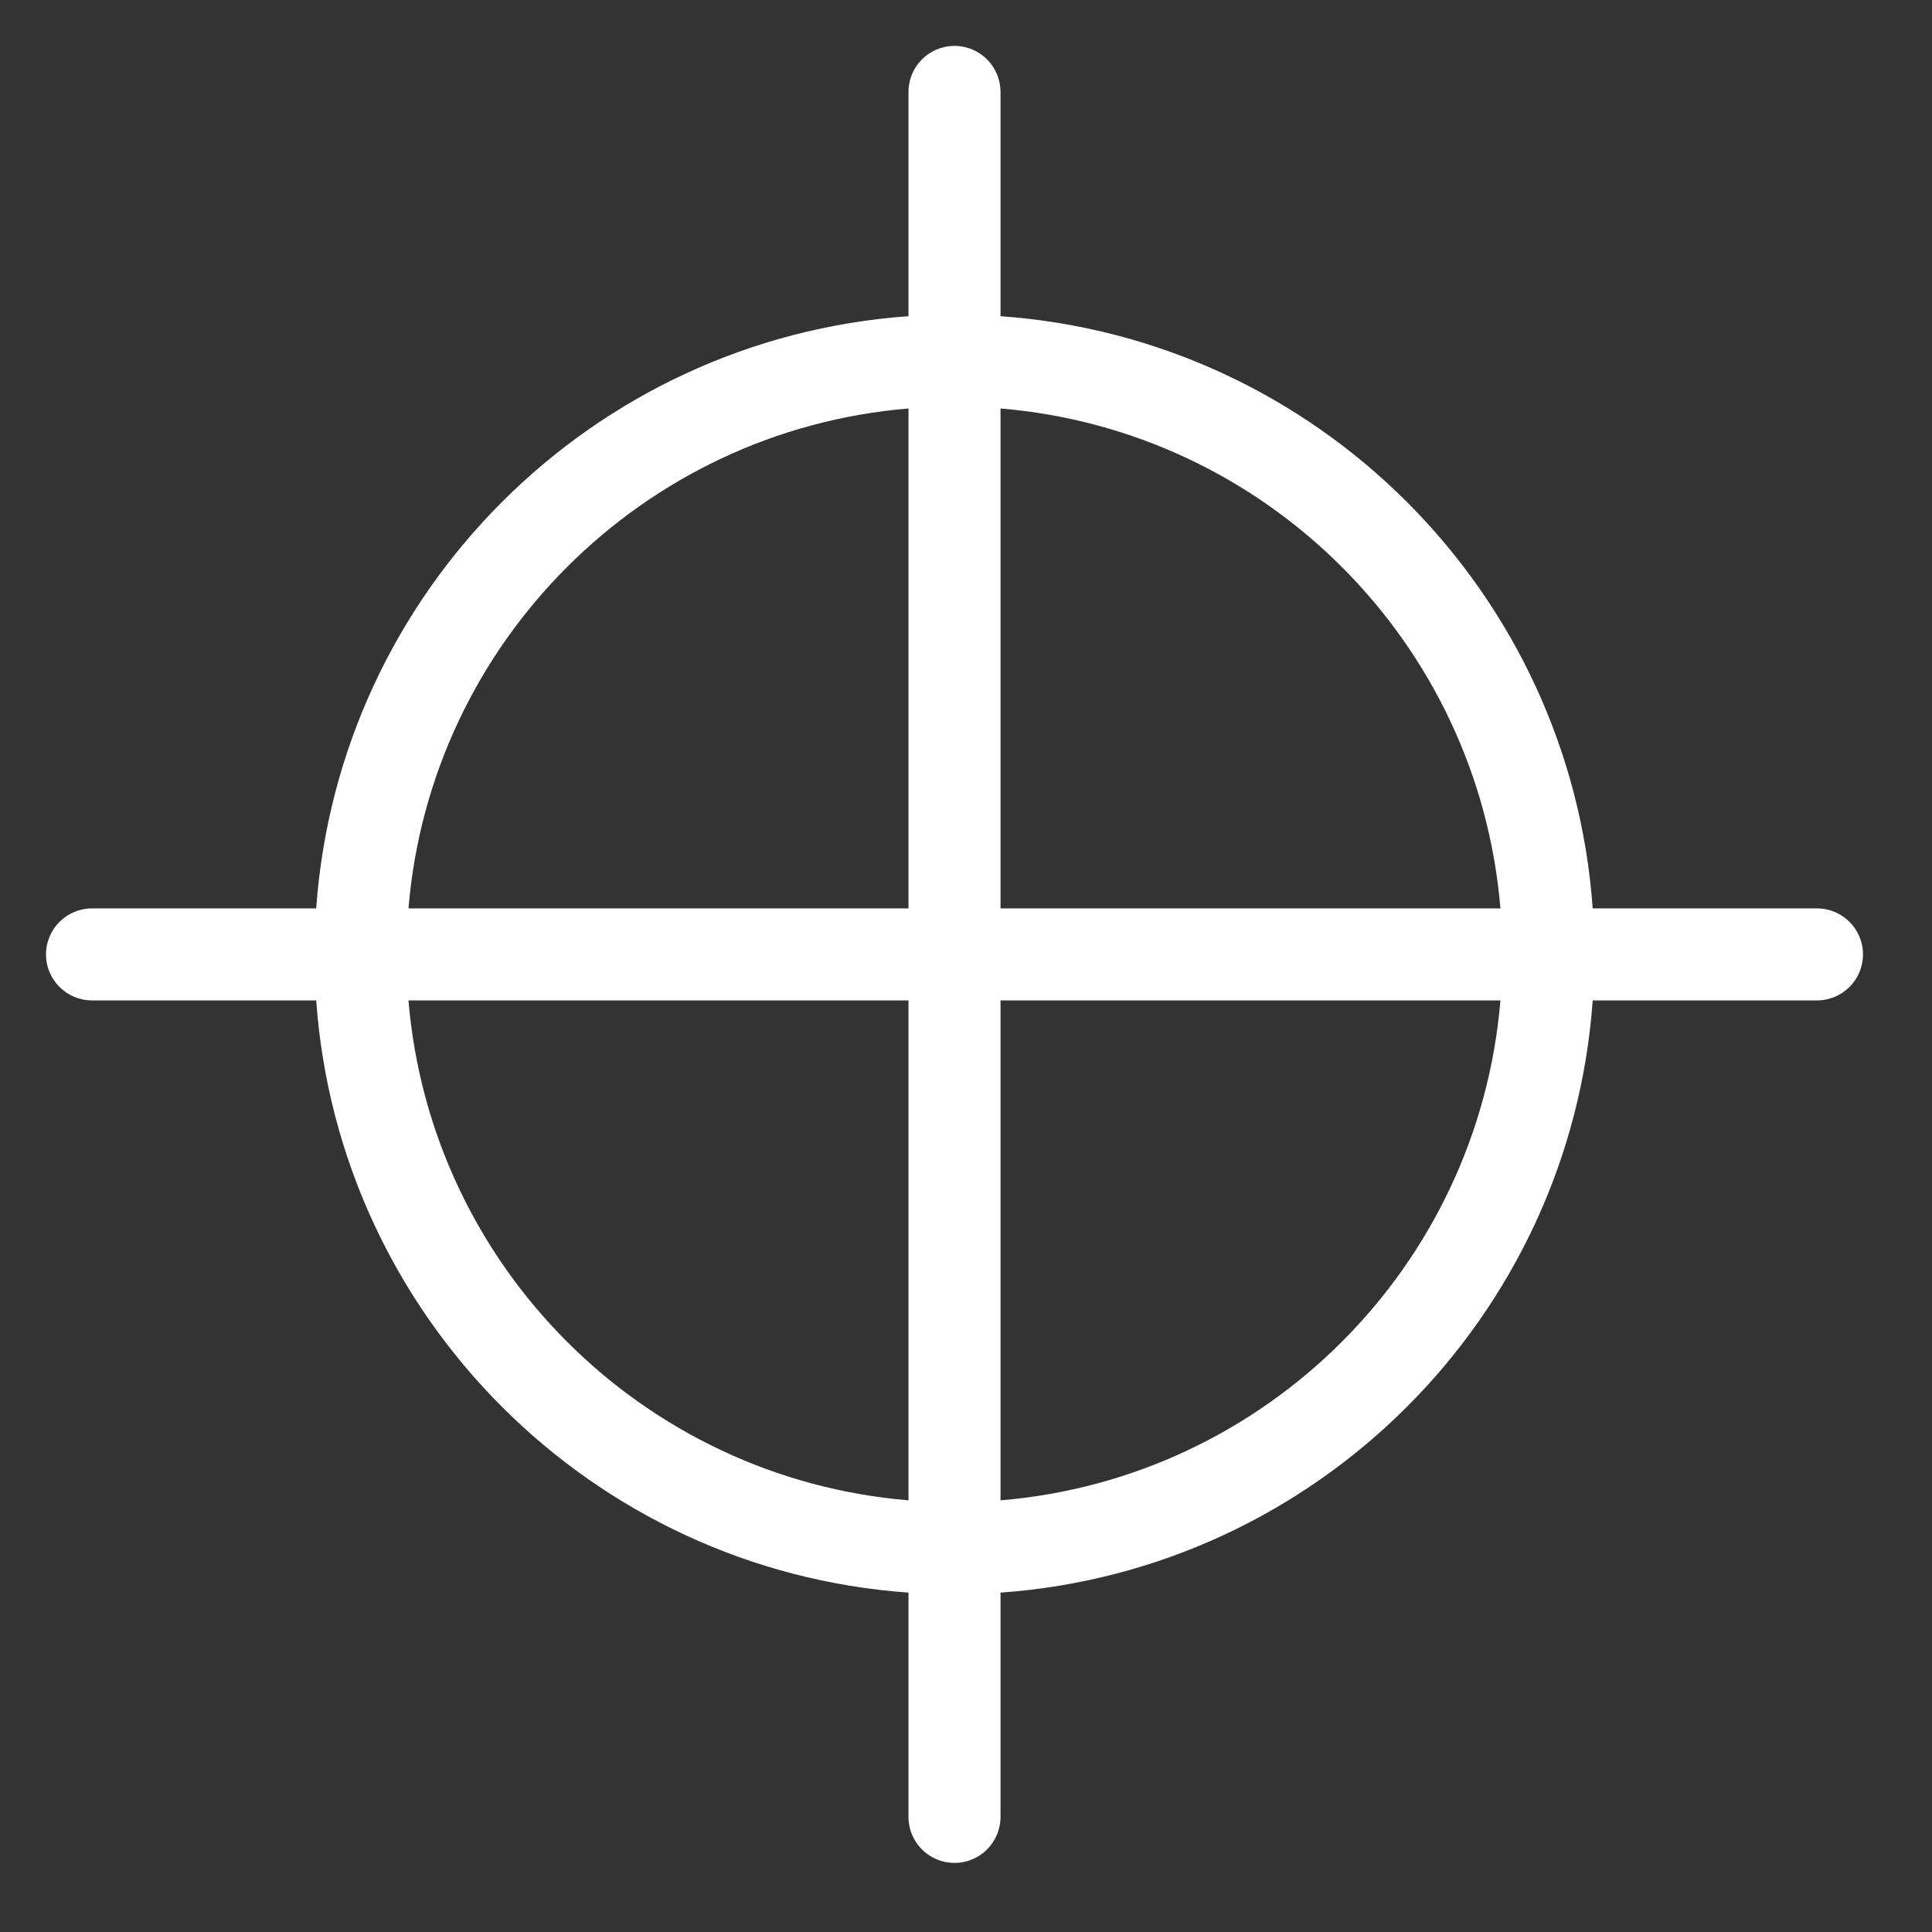<svg width="21" height="21" viewBox="0 0 21 21" fill="none" xmlns="http://www.w3.org/2000/svg">
<rect x="0" y="0" width="21" height="21" fill="#333333" stroke="none"/>
<path fill-rule="evenodd" clip-rule="evenodd" d="M10.375 0.499C10.651 0.499 10.875 0.723 10.875 0.999V3.437C14.317 3.681 17.067 6.431 17.312 9.874H19.75C20.026 9.874 20.25 10.098 20.25 10.374C20.25 10.65 20.026 10.874 19.75 10.874H17.312C17.067 14.316 14.317 17.067 10.875 17.311V19.749C10.875 20.026 10.651 20.249 10.375 20.249C10.098 20.249 9.875 20.026 9.875 19.749V17.311C6.432 17.067 3.682 14.317 3.437 10.874H1C0.724 10.874 0.5 10.65 0.5 10.374C0.5 10.098 0.724 9.874 1 9.874H3.437C3.682 6.431 6.432 3.681 9.875 3.437V0.999C9.875 0.723 10.098 0.499 10.375 0.499ZM9.875 4.44C6.985 4.68 4.68 6.984 4.44 9.874H9.875V4.44ZM9.875 10.874H4.44C4.681 13.764 6.985 16.068 9.875 16.308V10.874ZM10.875 16.308V10.874H16.309C16.068 13.764 13.765 16.068 10.875 16.308ZM16.309 9.874H10.875V4.44C13.765 4.68 16.069 6.984 16.309 9.874Z" fill="white"/>
</svg>

